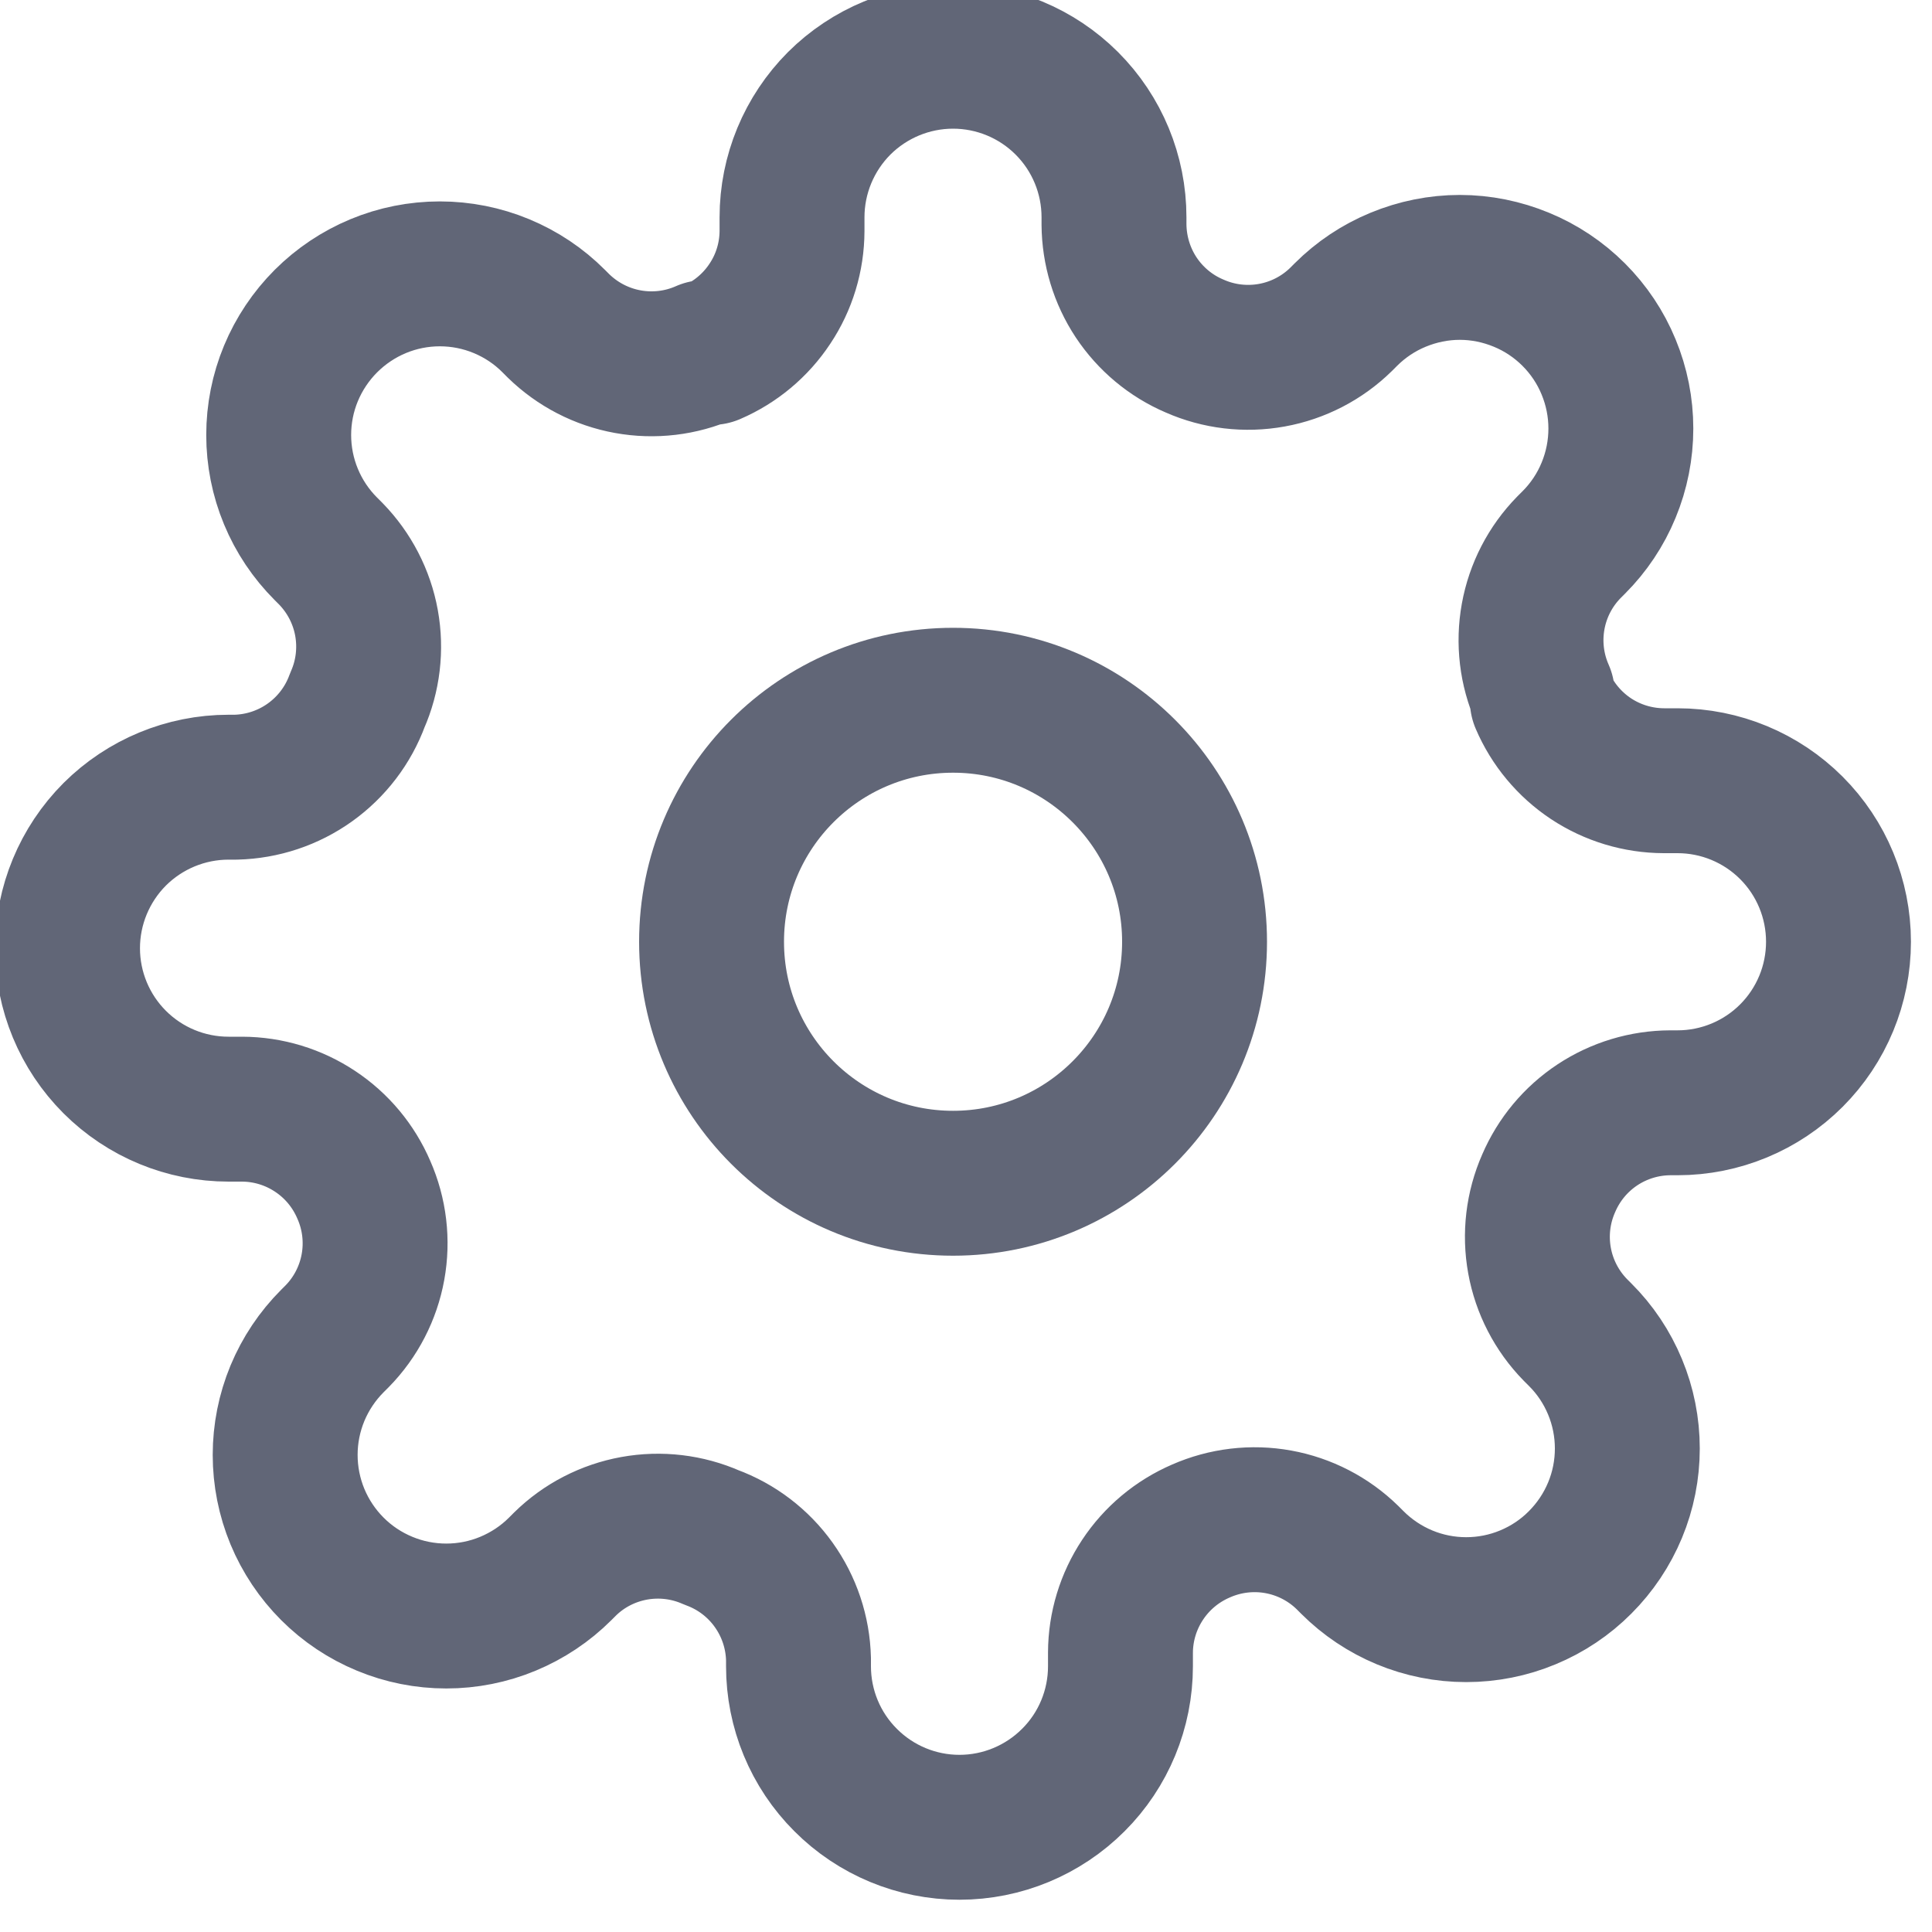 <svg width="20" height="20" viewBox="0 0 20 20" fill="none" xmlns="http://www.w3.org/2000/svg">
<g id="Action 1" clip-path="url(#clip0_12202_1177)">
<path id="Vector" d="M9.866 12.249C11.246 12.249 12.366 11.13 12.366 9.749C12.366 8.368 11.246 7.249 9.866 7.249C8.485 7.249 7.366 8.368 7.366 9.749C7.366 11.13 8.485 12.249 9.866 12.249Z" stroke="#616677" stroke-width="1.5" stroke-linecap="round" stroke-linejoin="round"/>
<path id="Vector_2" d="M16.032 12.249C15.921 12.5 15.888 12.779 15.937 13.049C15.986 13.32 16.115 13.569 16.307 13.766L16.357 13.816C16.512 13.97 16.635 14.154 16.719 14.357C16.803 14.559 16.846 14.776 16.846 14.995C16.846 15.214 16.803 15.431 16.719 15.633C16.635 15.835 16.512 16.019 16.357 16.174C16.203 16.329 16.019 16.452 15.816 16.536C15.614 16.62 15.397 16.663 15.178 16.663C14.959 16.663 14.742 16.62 14.54 16.536C14.338 16.452 14.154 16.329 13.999 16.174L13.949 16.124C13.753 15.932 13.503 15.803 13.233 15.754C12.963 15.705 12.684 15.738 12.432 15.849C12.186 15.955 11.976 16.13 11.828 16.354C11.68 16.577 11.6 16.839 11.599 17.107V17.249C11.599 17.691 11.424 18.115 11.111 18.427C10.798 18.74 10.374 18.916 9.932 18.916C9.49 18.916 9.066 18.74 8.754 18.427C8.441 18.115 8.266 17.691 8.266 17.249V17.174C8.259 16.898 8.17 16.631 8.009 16.406C7.849 16.182 7.625 16.011 7.366 15.916C7.114 15.805 6.836 15.772 6.565 15.821C6.295 15.87 6.045 15.998 5.849 16.191L5.799 16.241C5.644 16.396 5.46 16.518 5.258 16.602C5.056 16.686 4.839 16.729 4.62 16.729C4.401 16.729 4.184 16.686 3.982 16.602C3.779 16.518 3.596 16.396 3.441 16.241C3.286 16.086 3.163 15.902 3.079 15.7C2.995 15.497 2.952 15.28 2.952 15.061C2.952 14.842 2.995 14.626 3.079 14.423C3.163 14.221 3.286 14.037 3.441 13.882L3.491 13.832C3.683 13.636 3.812 13.386 3.861 13.116C3.91 12.846 3.877 12.567 3.766 12.316C3.66 12.069 3.485 11.859 3.261 11.711C3.038 11.563 2.776 11.483 2.507 11.482H2.366C1.924 11.482 1.5 11.307 1.187 10.994C0.875 10.682 0.699 10.258 0.699 9.816C0.699 9.374 0.875 8.95 1.187 8.637C1.5 8.325 1.924 8.149 2.366 8.149H2.441C2.717 8.142 2.984 8.053 3.208 7.893C3.433 7.732 3.604 7.508 3.699 7.249C3.81 6.998 3.843 6.719 3.794 6.448C3.745 6.178 3.616 5.929 3.424 5.732L3.374 5.682C3.219 5.527 3.096 5.344 3.012 5.141C2.928 4.939 2.885 4.722 2.885 4.503C2.885 4.284 2.928 4.067 3.012 3.865C3.096 3.663 3.219 3.479 3.374 3.324C3.529 3.169 3.713 3.046 3.915 2.962C4.117 2.878 4.334 2.835 4.553 2.835C4.772 2.835 4.989 2.878 5.191 2.962C5.394 3.046 5.578 3.169 5.732 3.324L5.782 3.374C5.979 3.566 6.228 3.695 6.499 3.744C6.769 3.793 7.048 3.76 7.299 3.649H7.366C7.612 3.543 7.822 3.368 7.97 3.144C8.119 2.921 8.198 2.659 8.199 2.391V2.249C8.199 1.807 8.375 1.383 8.687 1.07C9 0.758 9.424 0.582 9.866 0.582C10.308 0.582 10.732 0.758 11.044 1.07C11.357 1.383 11.532 1.807 11.532 2.249V2.324C11.534 2.592 11.613 2.854 11.761 3.078C11.909 3.301 12.119 3.477 12.366 3.582C12.617 3.693 12.896 3.726 13.166 3.677C13.437 3.628 13.686 3.499 13.882 3.307L13.932 3.257C14.087 3.102 14.271 2.979 14.473 2.896C14.676 2.812 14.893 2.768 15.112 2.768C15.331 2.768 15.547 2.812 15.75 2.896C15.952 2.979 16.136 3.102 16.291 3.257C16.446 3.412 16.569 3.596 16.652 3.798C16.736 4.001 16.779 4.217 16.779 4.436C16.779 4.655 16.736 4.872 16.652 5.075C16.569 5.277 16.446 5.461 16.291 5.616L16.241 5.666C16.049 5.862 15.92 6.111 15.871 6.382C15.822 6.652 15.855 6.931 15.966 7.182V7.249C16.071 7.495 16.247 7.706 16.47 7.854C16.694 8.002 16.956 8.081 17.224 8.082H17.366C17.808 8.082 18.232 8.258 18.544 8.57C18.857 8.883 19.032 9.307 19.032 9.749C19.032 10.191 18.857 10.615 18.544 10.928C18.232 11.24 17.808 11.416 17.366 11.416H17.291C17.023 11.417 16.761 11.496 16.537 11.644C16.313 11.792 16.138 12.002 16.032 12.249V12.249Z" stroke="#616677" stroke-width="1.5" stroke-linecap="round" stroke-linejoin="round"/>
</g>
<defs>
<clipPath id="clip0_12202_1177">
<rect width="20" height="20" fill="white"/>
</clipPath>
</defs>
</svg>

